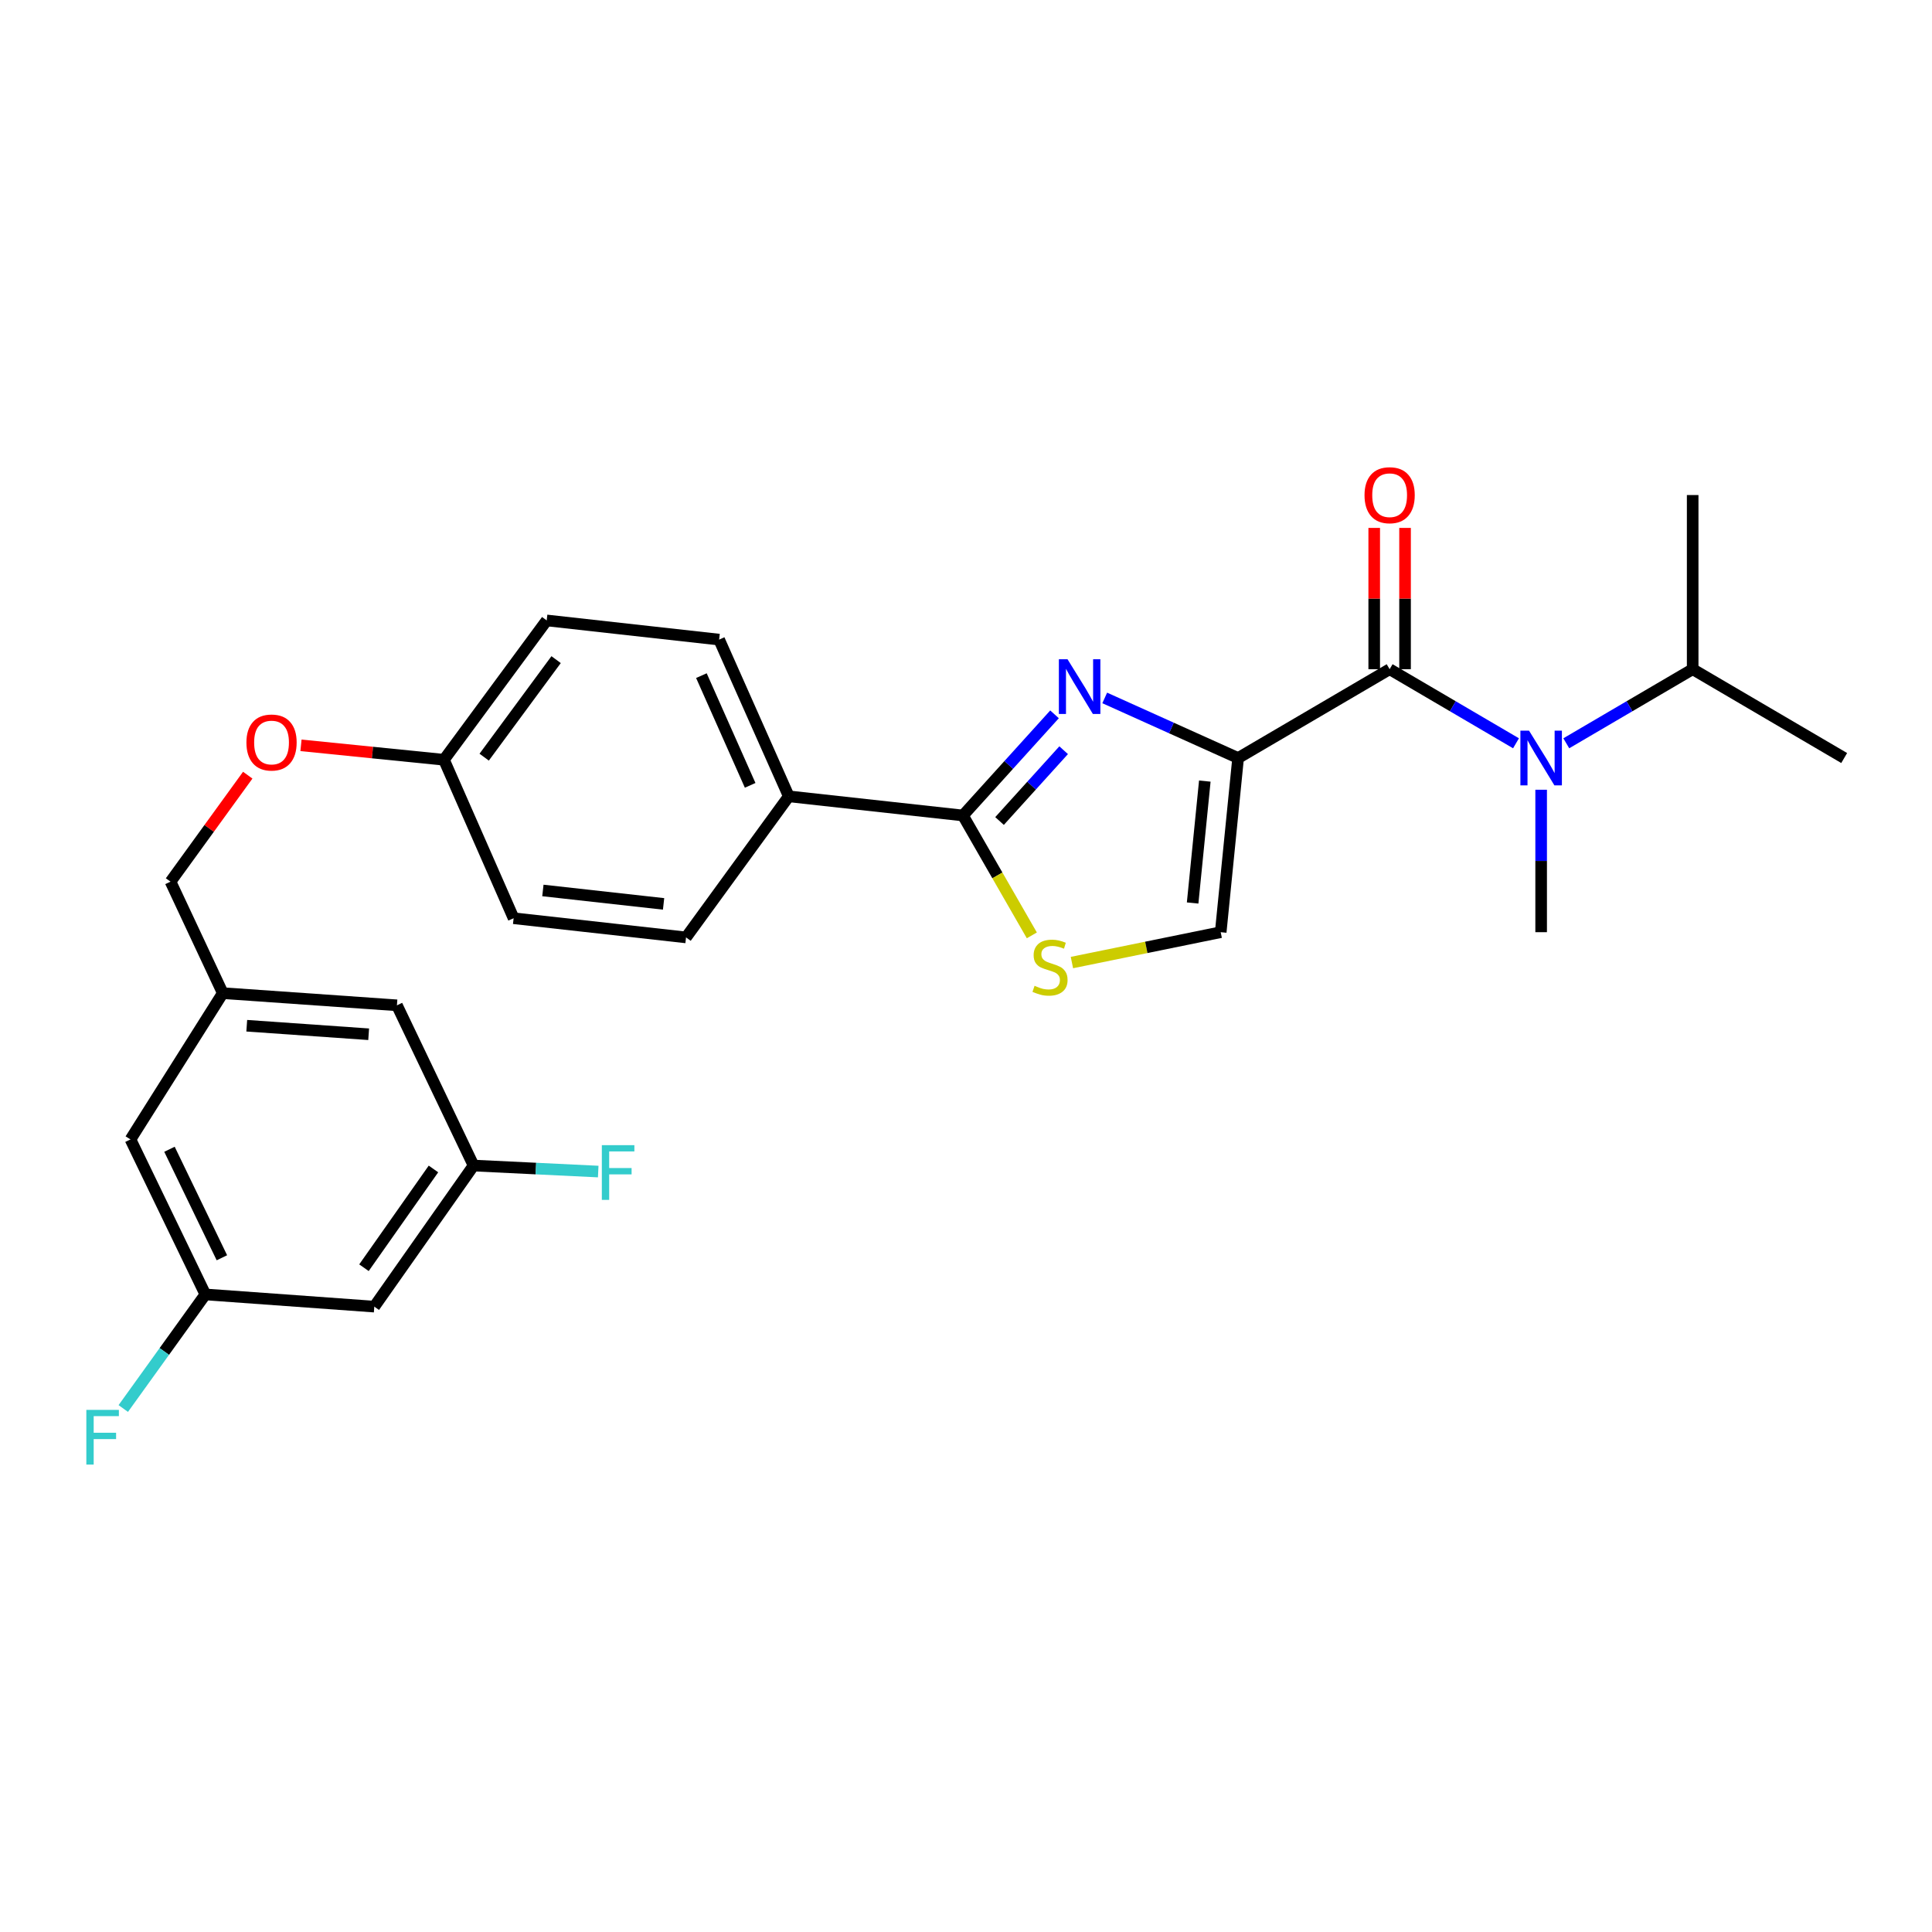 <?xml version='1.0' encoding='iso-8859-1'?>
<svg version='1.1' baseProfile='full'
              xmlns='http://www.w3.org/2000/svg'
                      xmlns:rdkit='http://www.rdkit.org/xml'
                      xmlns:xlink='http://www.w3.org/1999/xlink'
                  xml:space='preserve'
width='1000px' height='1000px' viewBox='0 0 1000 1000'>
<!-- END OF HEADER -->
<rect style='opacity:1.0;fill:#FFFFFF;stroke:none' width='1000' height='1000' x='0' y='0'> </rect>
<path class='bond-0' d='M 876.124,346.378 L 954.545,392.354' style='fill:none;fill-rule:evenodd;stroke:#000000;stroke-width:6px;stroke-linecap:butt;stroke-linejoin:miter;stroke-opacity:1' />
<path class='bond-1' d='M 876.124,346.378 L 876.124,256.234' style='fill:none;fill-rule:evenodd;stroke:#000000;stroke-width:6px;stroke-linecap:butt;stroke-linejoin:miter;stroke-opacity:1' />
<path class='bond-2' d='M 876.124,346.378 L 843.415,365.552' style='fill:none;fill-rule:evenodd;stroke:#000000;stroke-width:6px;stroke-linecap:butt;stroke-linejoin:miter;stroke-opacity:1' />
<path class='bond-2' d='M 843.415,365.552 L 810.707,384.726' style='fill:none;fill-rule:evenodd;stroke:#0000FF;stroke-width:6px;stroke-linecap:butt;stroke-linejoin:miter;stroke-opacity:1' />
<path class='bond-3' d='M 719.273,346.378 L 751.977,365.552' style='fill:none;fill-rule:evenodd;stroke:#000000;stroke-width:6px;stroke-linecap:butt;stroke-linejoin:miter;stroke-opacity:1' />
<path class='bond-3' d='M 751.977,365.552 L 784.681,384.725' style='fill:none;fill-rule:evenodd;stroke:#0000FF;stroke-width:6px;stroke-linecap:butt;stroke-linejoin:miter;stroke-opacity:1' />
<path class='bond-4' d='M 727.253,346.378 L 727.253,309.813' style='fill:none;fill-rule:evenodd;stroke:#000000;stroke-width:6px;stroke-linecap:butt;stroke-linejoin:miter;stroke-opacity:1' />
<path class='bond-4' d='M 727.253,309.813 L 727.253,273.248' style='fill:none;fill-rule:evenodd;stroke:#FF0000;stroke-width:6px;stroke-linecap:butt;stroke-linejoin:miter;stroke-opacity:1' />
<path class='bond-4' d='M 711.292,346.378 L 711.292,309.813' style='fill:none;fill-rule:evenodd;stroke:#000000;stroke-width:6px;stroke-linecap:butt;stroke-linejoin:miter;stroke-opacity:1' />
<path class='bond-4' d='M 711.292,309.813 L 711.292,273.248' style='fill:none;fill-rule:evenodd;stroke:#FF0000;stroke-width:6px;stroke-linecap:butt;stroke-linejoin:miter;stroke-opacity:1' />
<path class='bond-5' d='M 719.273,346.378 L 640.843,392.354' style='fill:none;fill-rule:evenodd;stroke:#000000;stroke-width:6px;stroke-linecap:butt;stroke-linejoin:miter;stroke-opacity:1' />
<path class='bond-6' d='M 797.694,408.768 L 797.694,445.633' style='fill:none;fill-rule:evenodd;stroke:#0000FF;stroke-width:6px;stroke-linecap:butt;stroke-linejoin:miter;stroke-opacity:1' />
<path class='bond-6' d='M 797.694,445.633 L 797.694,482.498' style='fill:none;fill-rule:evenodd;stroke:#000000;stroke-width:6px;stroke-linecap:butt;stroke-linejoin:miter;stroke-opacity:1' />
<path class='bond-7' d='M 498.418,422.095 L 516.247,453.119' style='fill:none;fill-rule:evenodd;stroke:#000000;stroke-width:6px;stroke-linecap:butt;stroke-linejoin:miter;stroke-opacity:1' />
<path class='bond-7' d='M 516.247,453.119 L 534.076,484.143' style='fill:none;fill-rule:evenodd;stroke:#CCCC00;stroke-width:6px;stroke-linecap:butt;stroke-linejoin:miter;stroke-opacity:1' />
<path class='bond-8' d='M 498.418,422.095 L 522.12,395.918' style='fill:none;fill-rule:evenodd;stroke:#000000;stroke-width:6px;stroke-linecap:butt;stroke-linejoin:miter;stroke-opacity:1' />
<path class='bond-8' d='M 522.12,395.918 L 545.823,369.741' style='fill:none;fill-rule:evenodd;stroke:#0000FF;stroke-width:6px;stroke-linecap:butt;stroke-linejoin:miter;stroke-opacity:1' />
<path class='bond-8' d='M 517.36,424.955 L 533.952,406.631' style='fill:none;fill-rule:evenodd;stroke:#000000;stroke-width:6px;stroke-linecap:butt;stroke-linejoin:miter;stroke-opacity:1' />
<path class='bond-8' d='M 533.952,406.631 L 550.544,388.307' style='fill:none;fill-rule:evenodd;stroke:#0000FF;stroke-width:6px;stroke-linecap:butt;stroke-linejoin:miter;stroke-opacity:1' />
<path class='bond-9' d='M 498.418,422.095 L 408.274,412.181' style='fill:none;fill-rule:evenodd;stroke:#000000;stroke-width:6px;stroke-linecap:butt;stroke-linejoin:miter;stroke-opacity:1' />
<path class='bond-10' d='M 554.824,498.212 L 593.329,490.355' style='fill:none;fill-rule:evenodd;stroke:#CCCC00;stroke-width:6px;stroke-linecap:butt;stroke-linejoin:miter;stroke-opacity:1' />
<path class='bond-10' d='M 593.329,490.355 L 631.834,482.498' style='fill:none;fill-rule:evenodd;stroke:#000000;stroke-width:6px;stroke-linecap:butt;stroke-linejoin:miter;stroke-opacity:1' />
<path class='bond-11' d='M 631.834,482.498 L 640.843,392.354' style='fill:none;fill-rule:evenodd;stroke:#000000;stroke-width:6px;stroke-linecap:butt;stroke-linejoin:miter;stroke-opacity:1' />
<path class='bond-11' d='M 617.303,467.389 L 623.609,404.289' style='fill:none;fill-rule:evenodd;stroke:#000000;stroke-width:6px;stroke-linecap:butt;stroke-linejoin:miter;stroke-opacity:1' />
<path class='bond-12' d='M 640.843,392.354 L 606.322,376.801' style='fill:none;fill-rule:evenodd;stroke:#000000;stroke-width:6px;stroke-linecap:butt;stroke-linejoin:miter;stroke-opacity:1' />
<path class='bond-12' d='M 606.322,376.801 L 571.802,361.248' style='fill:none;fill-rule:evenodd;stroke:#0000FF;stroke-width:6px;stroke-linecap:butt;stroke-linejoin:miter;stroke-opacity:1' />
<path class='bond-13' d='M 193.733,676.308 L 245.118,603.287' style='fill:none;fill-rule:evenodd;stroke:#000000;stroke-width:6px;stroke-linecap:butt;stroke-linejoin:miter;stroke-opacity:1' />
<path class='bond-13' d='M 188.388,656.169 L 224.358,605.054' style='fill:none;fill-rule:evenodd;stroke:#000000;stroke-width:6px;stroke-linecap:butt;stroke-linejoin:miter;stroke-opacity:1' />
<path class='bond-14' d='M 193.733,676.308 L 106.294,669.994' style='fill:none;fill-rule:evenodd;stroke:#000000;stroke-width:6px;stroke-linecap:butt;stroke-linejoin:miter;stroke-opacity:1' />
<path class='bond-15' d='M 155.79,385.78 L 192.789,389.515' style='fill:none;fill-rule:evenodd;stroke:#FF0000;stroke-width:6px;stroke-linecap:butt;stroke-linejoin:miter;stroke-opacity:1' />
<path class='bond-15' d='M 192.789,389.515 L 229.787,393.25' style='fill:none;fill-rule:evenodd;stroke:#000000;stroke-width:6px;stroke-linecap:butt;stroke-linejoin:miter;stroke-opacity:1' />
<path class='bond-16' d='M 128.232,401.227 L 108.249,428.788' style='fill:none;fill-rule:evenodd;stroke:#FF0000;stroke-width:6px;stroke-linecap:butt;stroke-linejoin:miter;stroke-opacity:1' />
<path class='bond-16' d='M 108.249,428.788 L 88.267,456.349' style='fill:none;fill-rule:evenodd;stroke:#000000;stroke-width:6px;stroke-linecap:butt;stroke-linejoin:miter;stroke-opacity:1' />
<path class='bond-17' d='M 245.118,603.287 L 205.455,520.352' style='fill:none;fill-rule:evenodd;stroke:#000000;stroke-width:6px;stroke-linecap:butt;stroke-linejoin:miter;stroke-opacity:1' />
<path class='bond-18' d='M 245.118,603.287 L 277.378,604.843' style='fill:none;fill-rule:evenodd;stroke:#000000;stroke-width:6px;stroke-linecap:butt;stroke-linejoin:miter;stroke-opacity:1' />
<path class='bond-18' d='M 277.378,604.843 L 309.638,606.399' style='fill:none;fill-rule:evenodd;stroke:#33CCCC;stroke-width:6px;stroke-linecap:butt;stroke-linejoin:miter;stroke-opacity:1' />
<path class='bond-19' d='M 282.972,321.133 L 229.787,393.25' style='fill:none;fill-rule:evenodd;stroke:#000000;stroke-width:6px;stroke-linecap:butt;stroke-linejoin:miter;stroke-opacity:1' />
<path class='bond-19' d='M 287.84,341.424 L 250.61,391.906' style='fill:none;fill-rule:evenodd;stroke:#000000;stroke-width:6px;stroke-linecap:butt;stroke-linejoin:miter;stroke-opacity:1' />
<path class='bond-20' d='M 282.972,321.133 L 372.22,331.056' style='fill:none;fill-rule:evenodd;stroke:#000000;stroke-width:6px;stroke-linecap:butt;stroke-linejoin:miter;stroke-opacity:1' />
<path class='bond-21' d='M 229.787,393.25 L 265.85,475.28' style='fill:none;fill-rule:evenodd;stroke:#000000;stroke-width:6px;stroke-linecap:butt;stroke-linejoin:miter;stroke-opacity:1' />
<path class='bond-22' d='M 265.85,475.28 L 355.089,485.202' style='fill:none;fill-rule:evenodd;stroke:#000000;stroke-width:6px;stroke-linecap:butt;stroke-linejoin:miter;stroke-opacity:1' />
<path class='bond-22' d='M 280.999,460.905 L 343.467,467.851' style='fill:none;fill-rule:evenodd;stroke:#000000;stroke-width:6px;stroke-linecap:butt;stroke-linejoin:miter;stroke-opacity:1' />
<path class='bond-23' d='M 355.089,485.202 L 408.274,412.181' style='fill:none;fill-rule:evenodd;stroke:#000000;stroke-width:6px;stroke-linecap:butt;stroke-linejoin:miter;stroke-opacity:1' />
<path class='bond-24' d='M 408.274,412.181 L 372.22,331.056' style='fill:none;fill-rule:evenodd;stroke:#000000;stroke-width:6px;stroke-linecap:butt;stroke-linejoin:miter;stroke-opacity:1' />
<path class='bond-24' d='M 388.281,406.494 L 363.043,349.706' style='fill:none;fill-rule:evenodd;stroke:#000000;stroke-width:6px;stroke-linecap:butt;stroke-linejoin:miter;stroke-opacity:1' />
<path class='bond-25' d='M 106.294,669.994 L 67.535,589.764' style='fill:none;fill-rule:evenodd;stroke:#000000;stroke-width:6px;stroke-linecap:butt;stroke-linejoin:miter;stroke-opacity:1' />
<path class='bond-25' d='M 114.852,651.017 L 87.721,594.856' style='fill:none;fill-rule:evenodd;stroke:#000000;stroke-width:6px;stroke-linecap:butt;stroke-linejoin:miter;stroke-opacity:1' />
<path class='bond-26' d='M 106.294,669.994 L 85.049,699.52' style='fill:none;fill-rule:evenodd;stroke:#000000;stroke-width:6px;stroke-linecap:butt;stroke-linejoin:miter;stroke-opacity:1' />
<path class='bond-26' d='M 85.049,699.52 L 63.805,729.045' style='fill:none;fill-rule:evenodd;stroke:#33CCCC;stroke-width:6px;stroke-linecap:butt;stroke-linejoin:miter;stroke-opacity:1' />
<path class='bond-27' d='M 115.312,514.047 L 67.535,589.764' style='fill:none;fill-rule:evenodd;stroke:#000000;stroke-width:6px;stroke-linecap:butt;stroke-linejoin:miter;stroke-opacity:1' />
<path class='bond-28' d='M 115.312,514.047 L 88.267,456.349' style='fill:none;fill-rule:evenodd;stroke:#000000;stroke-width:6px;stroke-linecap:butt;stroke-linejoin:miter;stroke-opacity:1' />
<path class='bond-29' d='M 115.312,514.047 L 205.455,520.352' style='fill:none;fill-rule:evenodd;stroke:#000000;stroke-width:6px;stroke-linecap:butt;stroke-linejoin:miter;stroke-opacity:1' />
<path class='bond-29' d='M 127.72,530.915 L 190.82,535.328' style='fill:none;fill-rule:evenodd;stroke:#000000;stroke-width:6px;stroke-linecap:butt;stroke-linejoin:miter;stroke-opacity:1' />
<path  class='atom-2' d='M 791.434 378.194
L 800.714 393.194
Q 801.634 394.674, 803.114 397.354
Q 804.594 400.034, 804.674 400.194
L 804.674 378.194
L 808.434 378.194
L 808.434 406.514
L 804.554 406.514
L 794.594 390.114
Q 793.434 388.194, 792.194 385.994
Q 790.994 383.794, 790.634 383.114
L 790.634 406.514
L 786.954 406.514
L 786.954 378.194
L 791.434 378.194
' fill='#0000FF'/>
<path  class='atom-3' d='M 706.273 256.314
Q 706.273 249.514, 709.633 245.714
Q 712.993 241.914, 719.273 241.914
Q 725.553 241.914, 728.913 245.714
Q 732.273 249.514, 732.273 256.314
Q 732.273 263.194, 728.873 267.114
Q 725.473 270.994, 719.273 270.994
Q 713.033 270.994, 709.633 267.114
Q 706.273 263.234, 706.273 256.314
M 719.273 267.794
Q 723.593 267.794, 725.913 264.914
Q 728.273 261.994, 728.273 256.314
Q 728.273 250.754, 725.913 247.954
Q 723.593 245.114, 719.273 245.114
Q 714.953 245.114, 712.593 247.914
Q 710.273 250.714, 710.273 256.314
Q 710.273 262.034, 712.593 264.914
Q 714.953 267.794, 719.273 267.794
' fill='#FF0000'/>
<path  class='atom-6' d='M 535.49 510.245
Q 535.81 510.365, 537.13 510.925
Q 538.45 511.485, 539.89 511.845
Q 541.37 512.165, 542.81 512.165
Q 545.49 512.165, 547.05 510.885
Q 548.61 509.565, 548.61 507.285
Q 548.61 505.725, 547.81 504.765
Q 547.05 503.805, 545.85 503.285
Q 544.65 502.765, 542.65 502.165
Q 540.13 501.405, 538.61 500.685
Q 537.13 499.965, 536.05 498.445
Q 535.01 496.925, 535.01 494.365
Q 535.01 490.805, 537.41 488.605
Q 539.85 486.405, 544.65 486.405
Q 547.93 486.405, 551.65 487.965
L 550.73 491.045
Q 547.33 489.645, 544.77 489.645
Q 542.01 489.645, 540.49 490.805
Q 538.97 491.925, 539.01 493.885
Q 539.01 495.405, 539.77 496.325
Q 540.57 497.245, 541.69 497.765
Q 542.85 498.285, 544.77 498.885
Q 547.33 499.685, 548.85 500.485
Q 550.37 501.285, 551.45 502.925
Q 552.57 504.525, 552.57 507.285
Q 552.57 511.205, 549.93 513.325
Q 547.33 515.405, 542.97 515.405
Q 540.45 515.405, 538.53 514.845
Q 536.65 514.325, 534.41 513.405
L 535.49 510.245
' fill='#CCCC00'/>
<path  class='atom-9' d='M 552.552 341.236
L 561.832 356.236
Q 562.752 357.716, 564.232 360.396
Q 565.712 363.076, 565.792 363.236
L 565.792 341.236
L 569.552 341.236
L 569.552 369.556
L 565.672 369.556
L 555.712 353.156
Q 554.552 351.236, 553.312 349.036
Q 552.112 346.836, 551.752 346.156
L 551.752 369.556
L 548.072 369.556
L 548.072 341.236
L 552.552 341.236
' fill='#0000FF'/>
<path  class='atom-11' d='M 127.548 384.321
Q 127.548 377.521, 130.908 373.721
Q 134.268 369.921, 140.548 369.921
Q 146.828 369.921, 150.188 373.721
Q 153.548 377.521, 153.548 384.321
Q 153.548 391.201, 150.148 395.121
Q 146.748 399.001, 140.548 399.001
Q 134.308 399.001, 130.908 395.121
Q 127.548 391.241, 127.548 384.321
M 140.548 395.801
Q 144.868 395.801, 147.188 392.921
Q 149.548 390.001, 149.548 384.321
Q 149.548 378.761, 147.188 375.961
Q 144.868 373.121, 140.548 373.121
Q 136.228 373.121, 133.868 375.921
Q 131.548 378.721, 131.548 384.321
Q 131.548 390.041, 133.868 392.921
Q 136.228 395.801, 140.548 395.801
' fill='#FF0000'/>
<path  class='atom-23' d='M 44.689 729.751
L 61.529 729.751
L 61.529 732.991
L 48.489 732.991
L 48.489 741.591
L 60.089 741.591
L 60.089 744.871
L 48.489 744.871
L 48.489 758.071
L 44.689 758.071
L 44.689 729.751
' fill='#33CCCC'/>
<path  class='atom-24' d='M 311.511 592.736
L 328.351 592.736
L 328.351 595.976
L 315.311 595.976
L 315.311 604.576
L 326.911 604.576
L 326.911 607.856
L 315.311 607.856
L 315.311 621.056
L 311.511 621.056
L 311.511 592.736
' fill='#33CCCC'/>
</svg>
